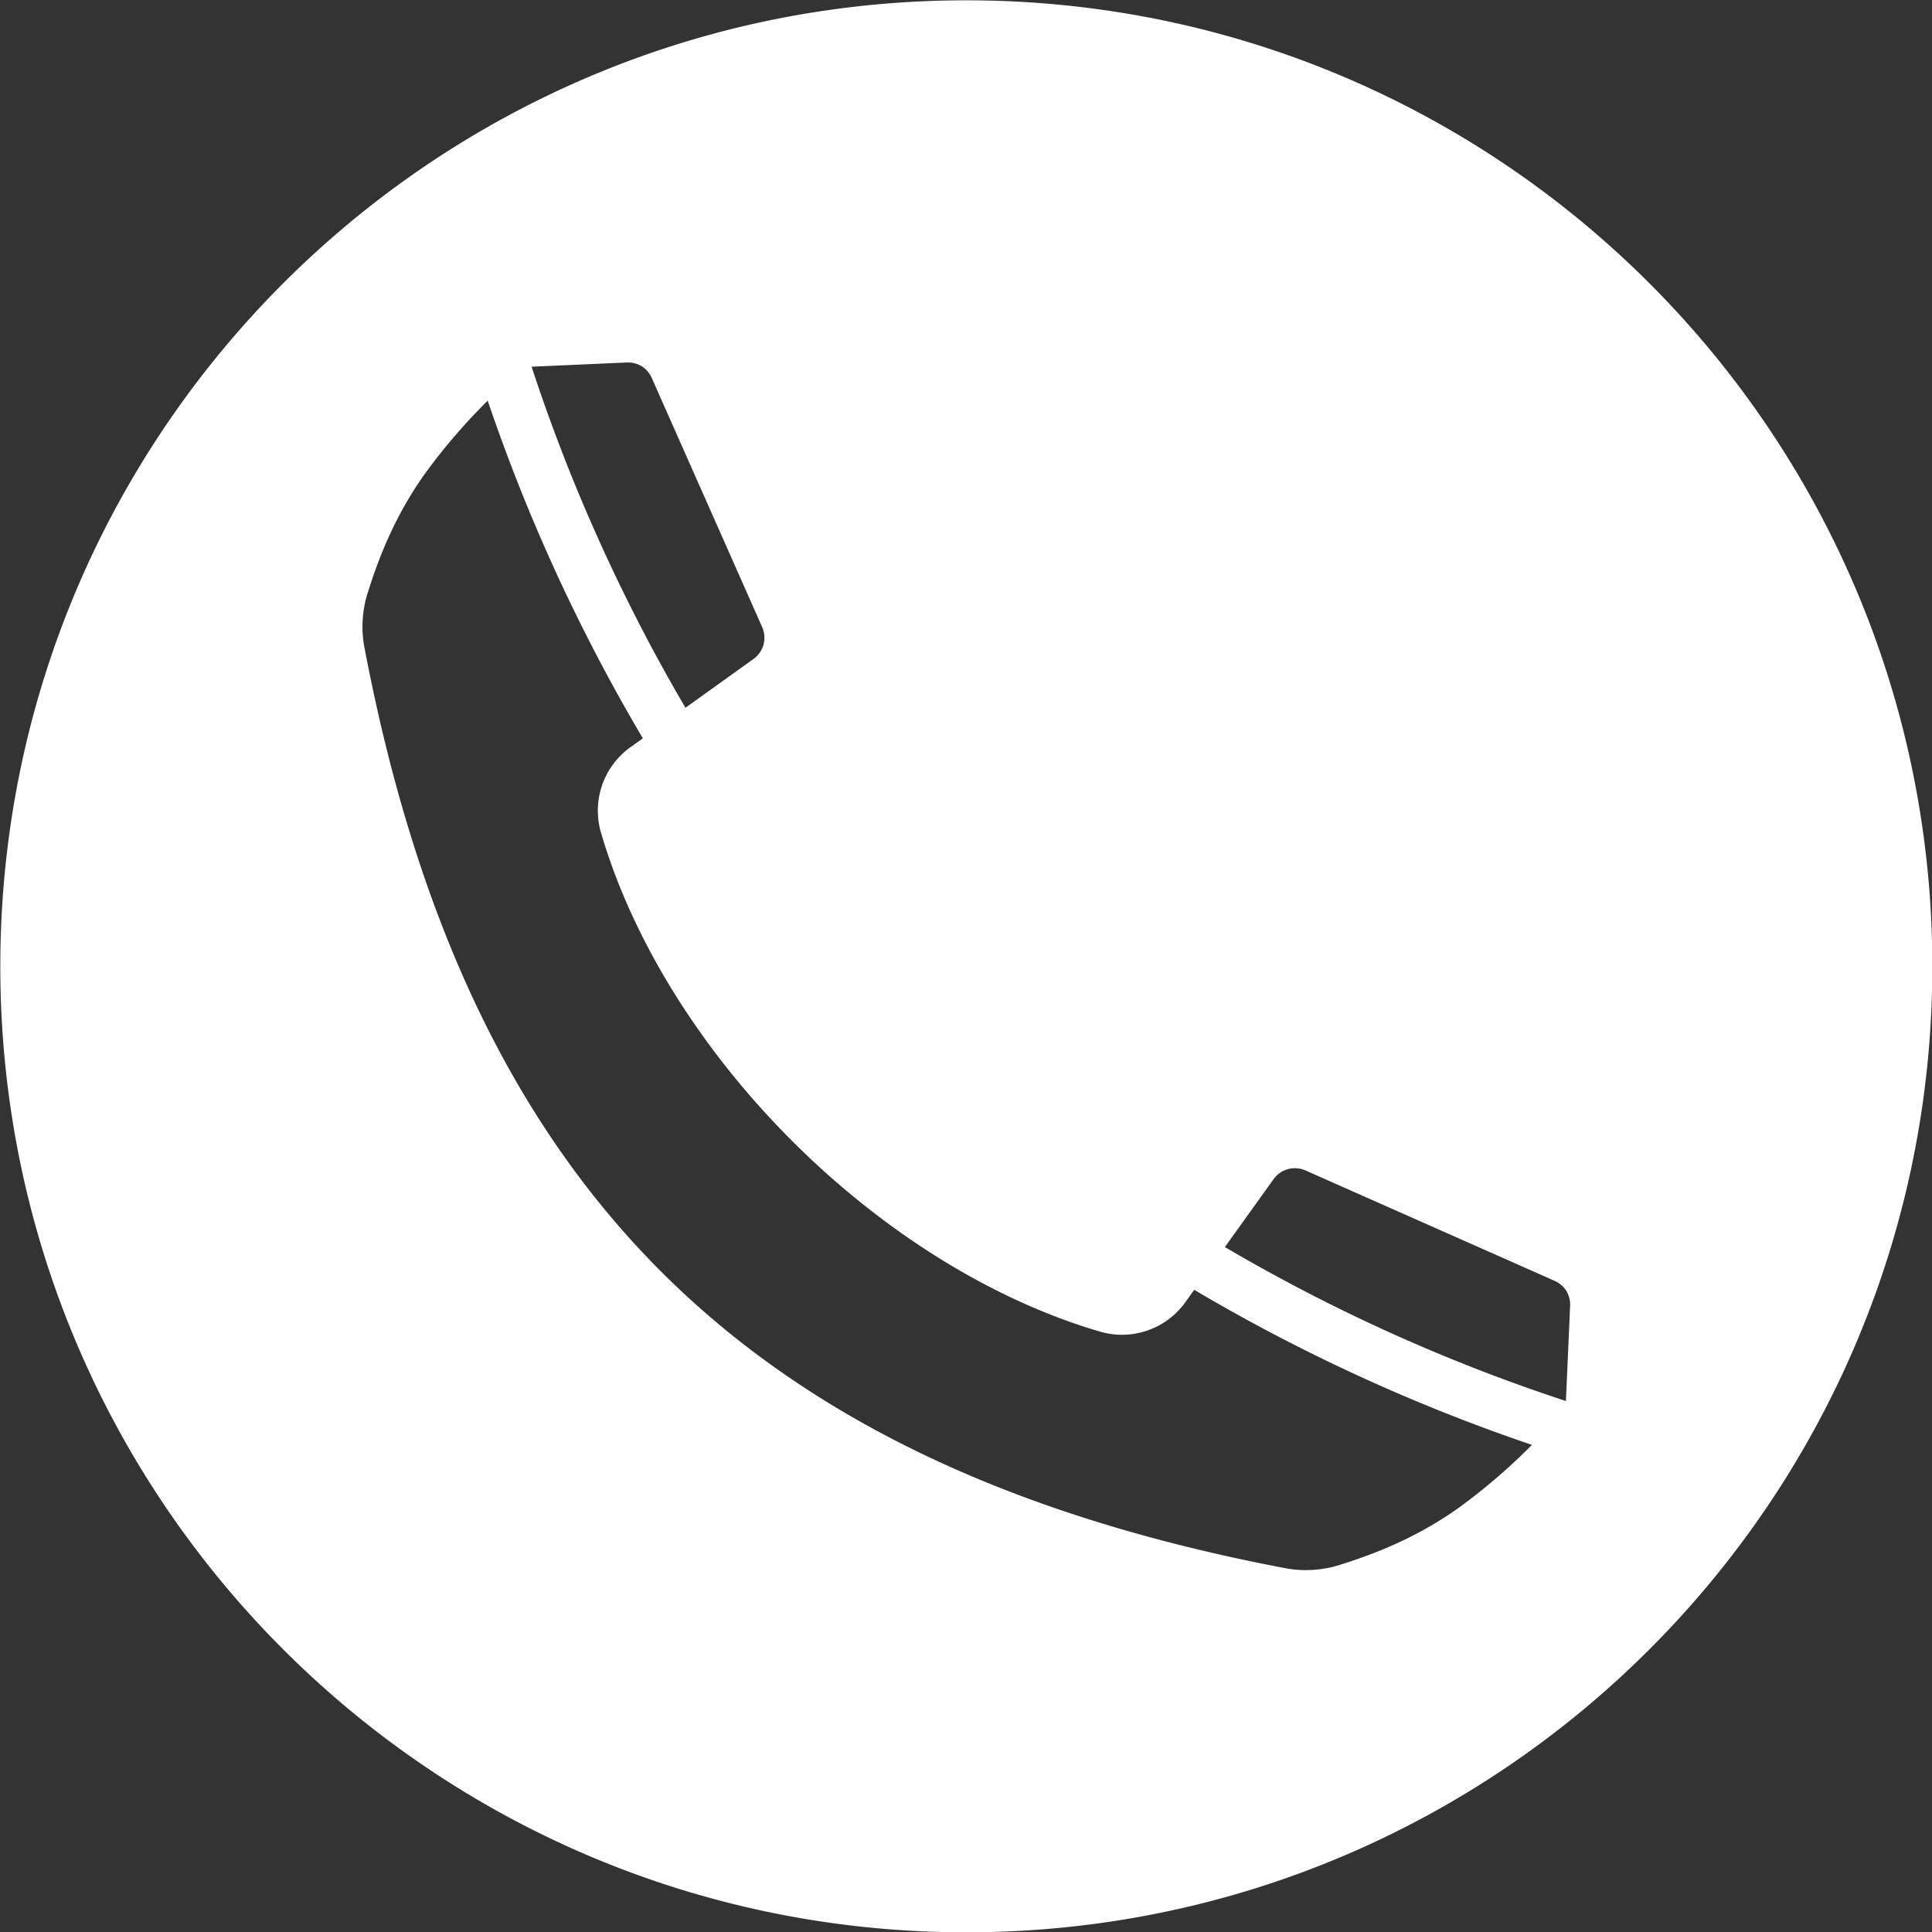 <?xml version="1.0" encoding="UTF-8"?> <svg xmlns="http://www.w3.org/2000/svg" xmlns:xlink="http://www.w3.org/1999/xlink" xmlns:svgjs="http://svgjs.dev/svgjs" id="Layer_1" height="300" viewBox="0 0 512 512" width="300" data-name="Layer 1" version="1.1"><rect x="0" y="0" width="512" height="512" fill="#333333" stroke="none"/><g width="100%" height="100%" transform="matrix(1,0,0,1,0,0)"><path d="m256.081.083c141.383 0 256.006 114.587 256.006 256.035 0 141.377-114.623 255.964-256.006 255.964s-255.999-114.582-255.999-255.964c0-141.448 114.623-256.035 255.999-256.035zm149.9 382.827q-21.761-7.382-42.581-16.76a476.656 476.656 0 0 1 -46.918-24.332l-2.256 3.149a20.672 20.672 0 0 1 -22.908 7.87c-29.236-8.616-57.955-27.033-81.461-50.534s-41.921-52.225-50.534-81.458a20.7 20.7 0 0 1 7.864-22.911l3.176-2.273a477.085 477.085 0 0 1 -23.731-45.524q-9.761-21.49-17.388-43.952a157.926 157.926 0 0 0 -16.931 19.767c-6.094 8.69-10.789 18.208-14.737 30.755a29.718 29.718 0 0 0 -.9 15.385c13.62 71.195 38.934 125.3 78.513 164.875s93.686 64.9 164.881 78.516a29.751 29.751 0 0 0 15.383-.9c12.549-3.951 22.067-8.642 30.754-14.737a157.739 157.739 0 0 0 19.776-16.937zm-239.188-286.839h-.84l-25.063 1.109h-.015a463.991 463.991 0 0 0 18.42 47.249 463.22 463.22 0 0 0 22.362 43.135l17.969-12.883a6.993 6.993 0 0 0 2.713-3.842 7.067 7.067 0 0 0 -.387-4.717l-29.2-65.89a6.966 6.966 0 0 0 -2.675-3.158 6.878 6.878 0 0 0 -3.282-1zm157.813 234.415a464 464 0 0 0 44.5 23 464.392 464.392 0 0 0 45.874 17.8v-.017l1.115-25.129a7.088 7.088 0 0 0 -1.009-4.062 6.989 6.989 0 0 0 -3.16-2.669l-65.888-29.2a7.044 7.044 0 0 0 -4.72-.383 6.962 6.962 0 0 0 -3.837 2.706z" fill-rule="evenodd" fill="#ffffff" fill-opacity="1" data-original-color="#000000ff" stroke="none" stroke-opacity="1"></path></g></svg> 